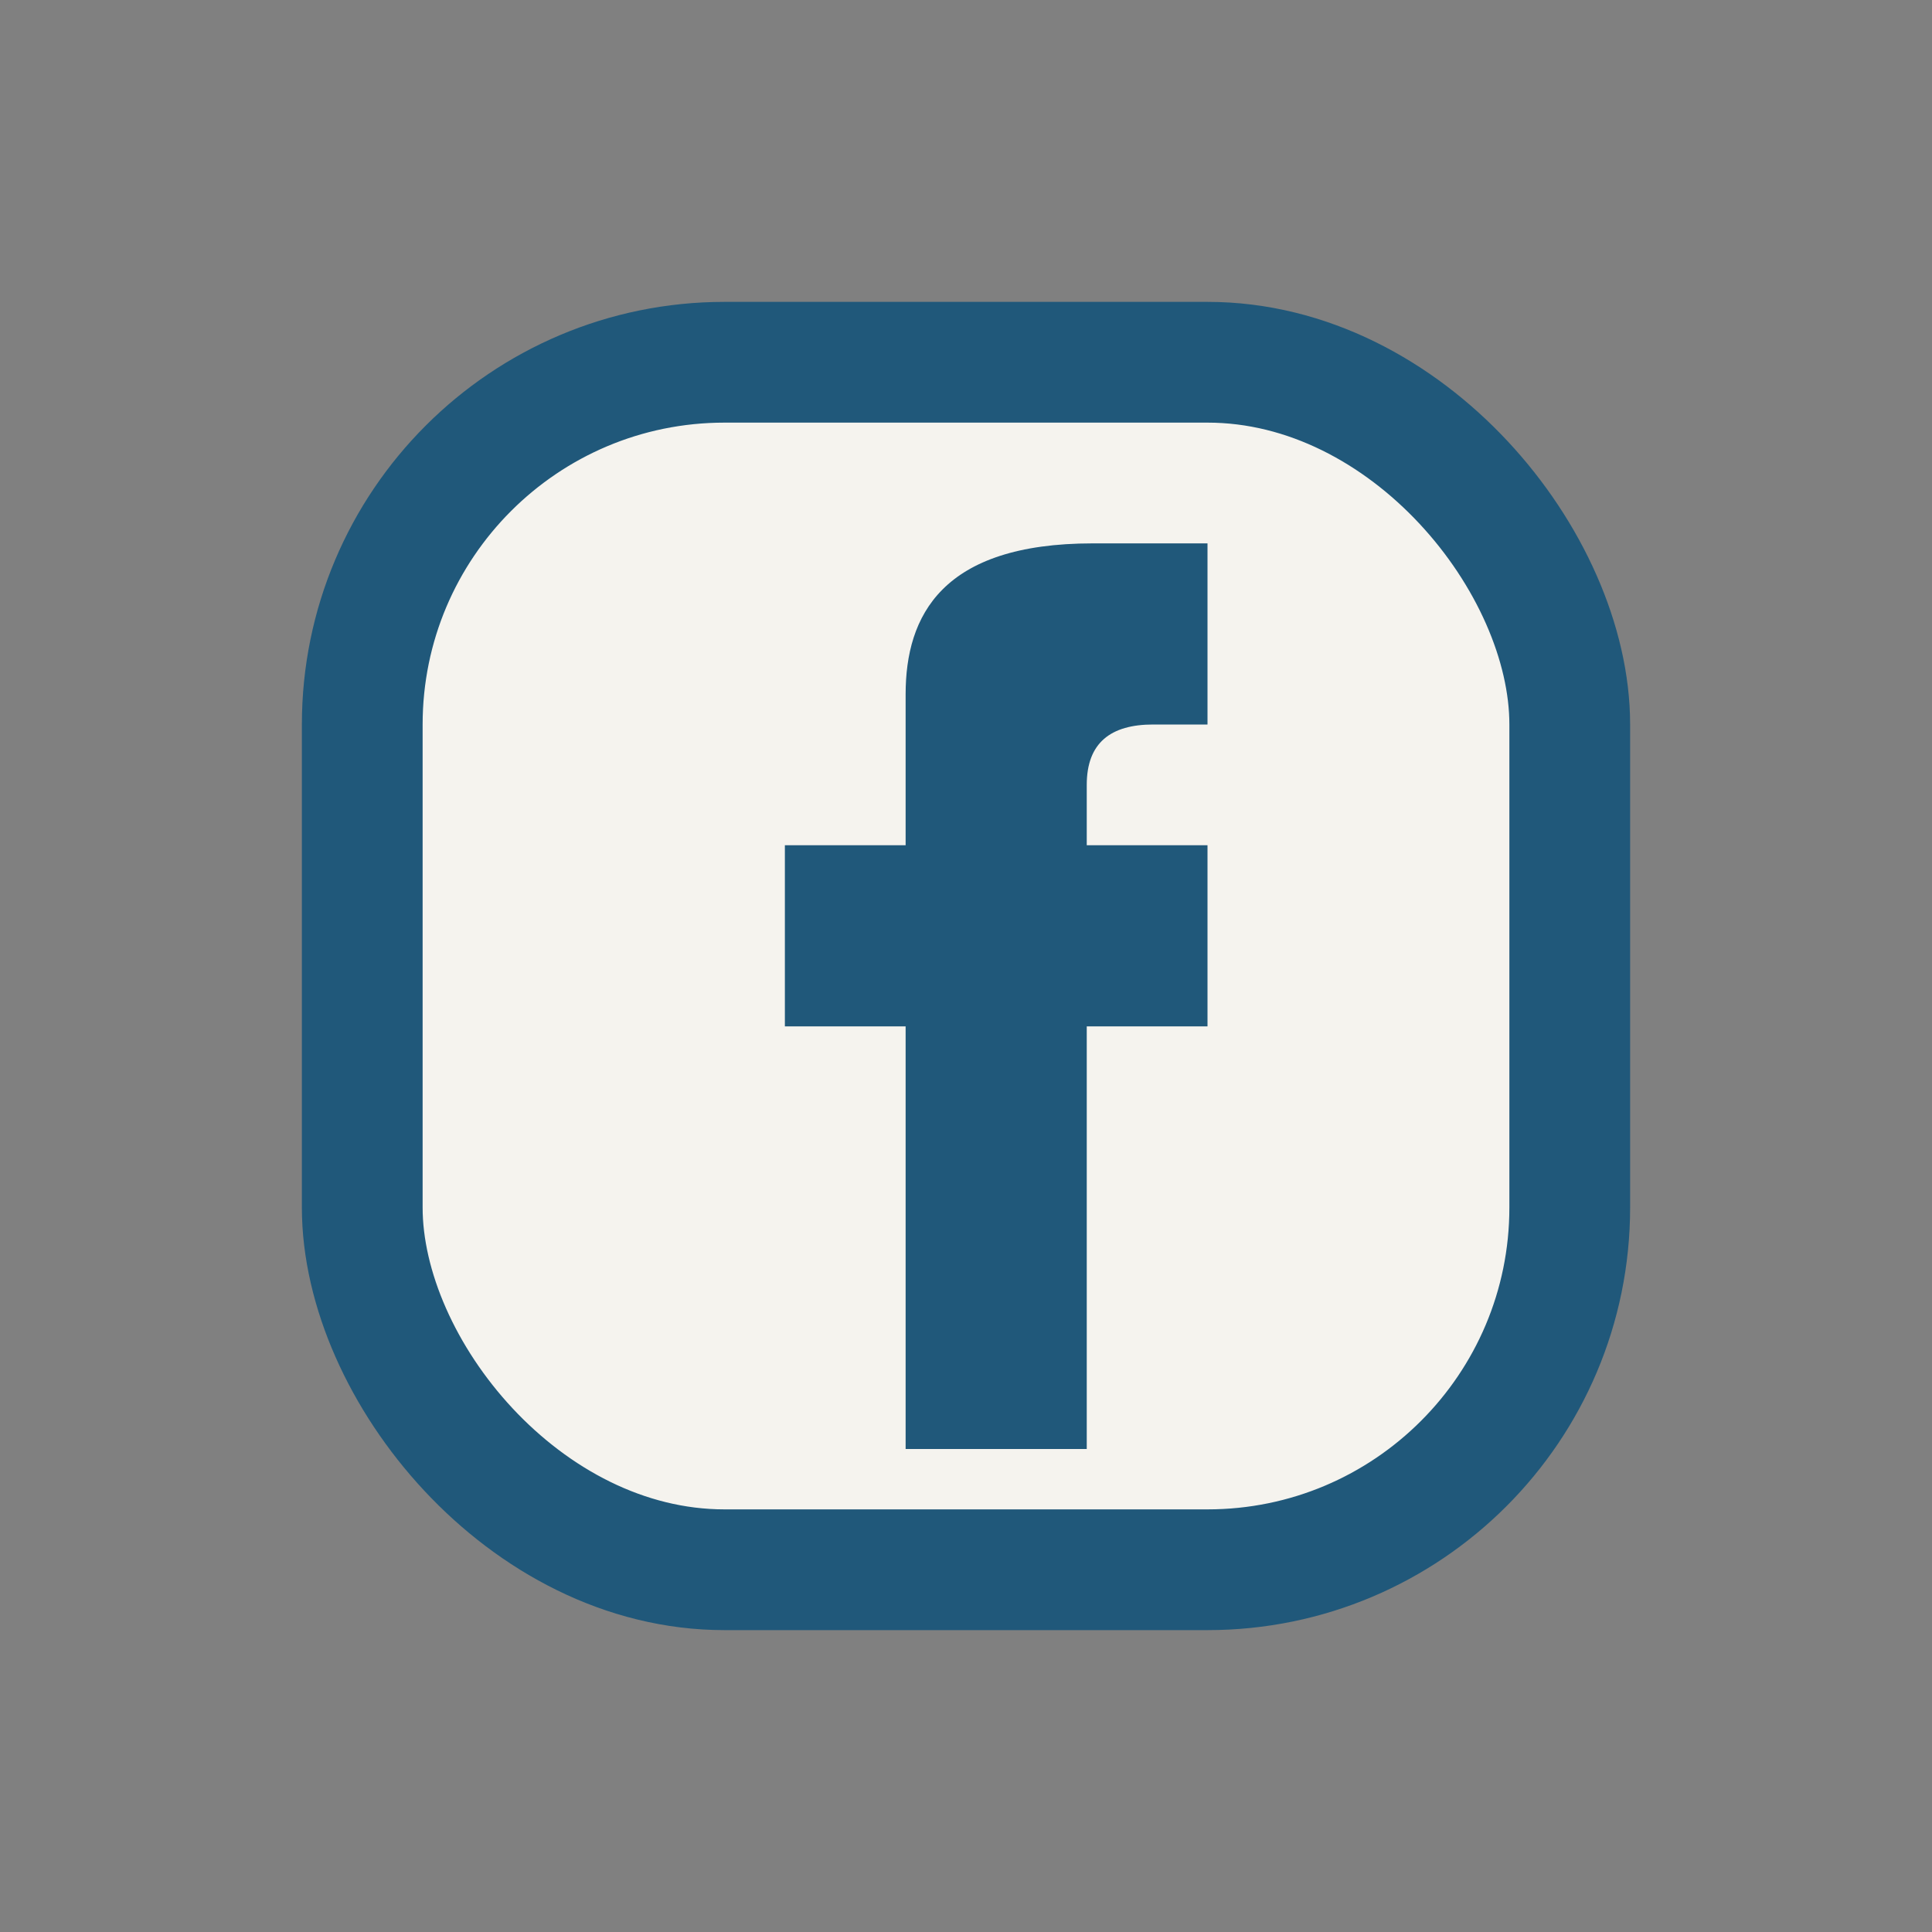 <?xml version="1.0" encoding="UTF-8"?>
<svg xmlns="http://www.w3.org/2000/svg" width="32" height="32" viewBox="0 0 32 32"><rect x="0" y="0" width="32" height="32" fill="#808080" stroke="none"/><rect x="6" y="6" width="20" height="20" rx="6" fill="#F5F3EE" stroke="#20587A" stroke-width="2"/><path d="M18 17h2v-3h-2v-1c0-.7.4-1 1.1-1H20v-3h-1.9C15.6 9 15 10.2 15 11.5V14h-2v3h2v7h3v-7z" fill="#20587A"/></svg>